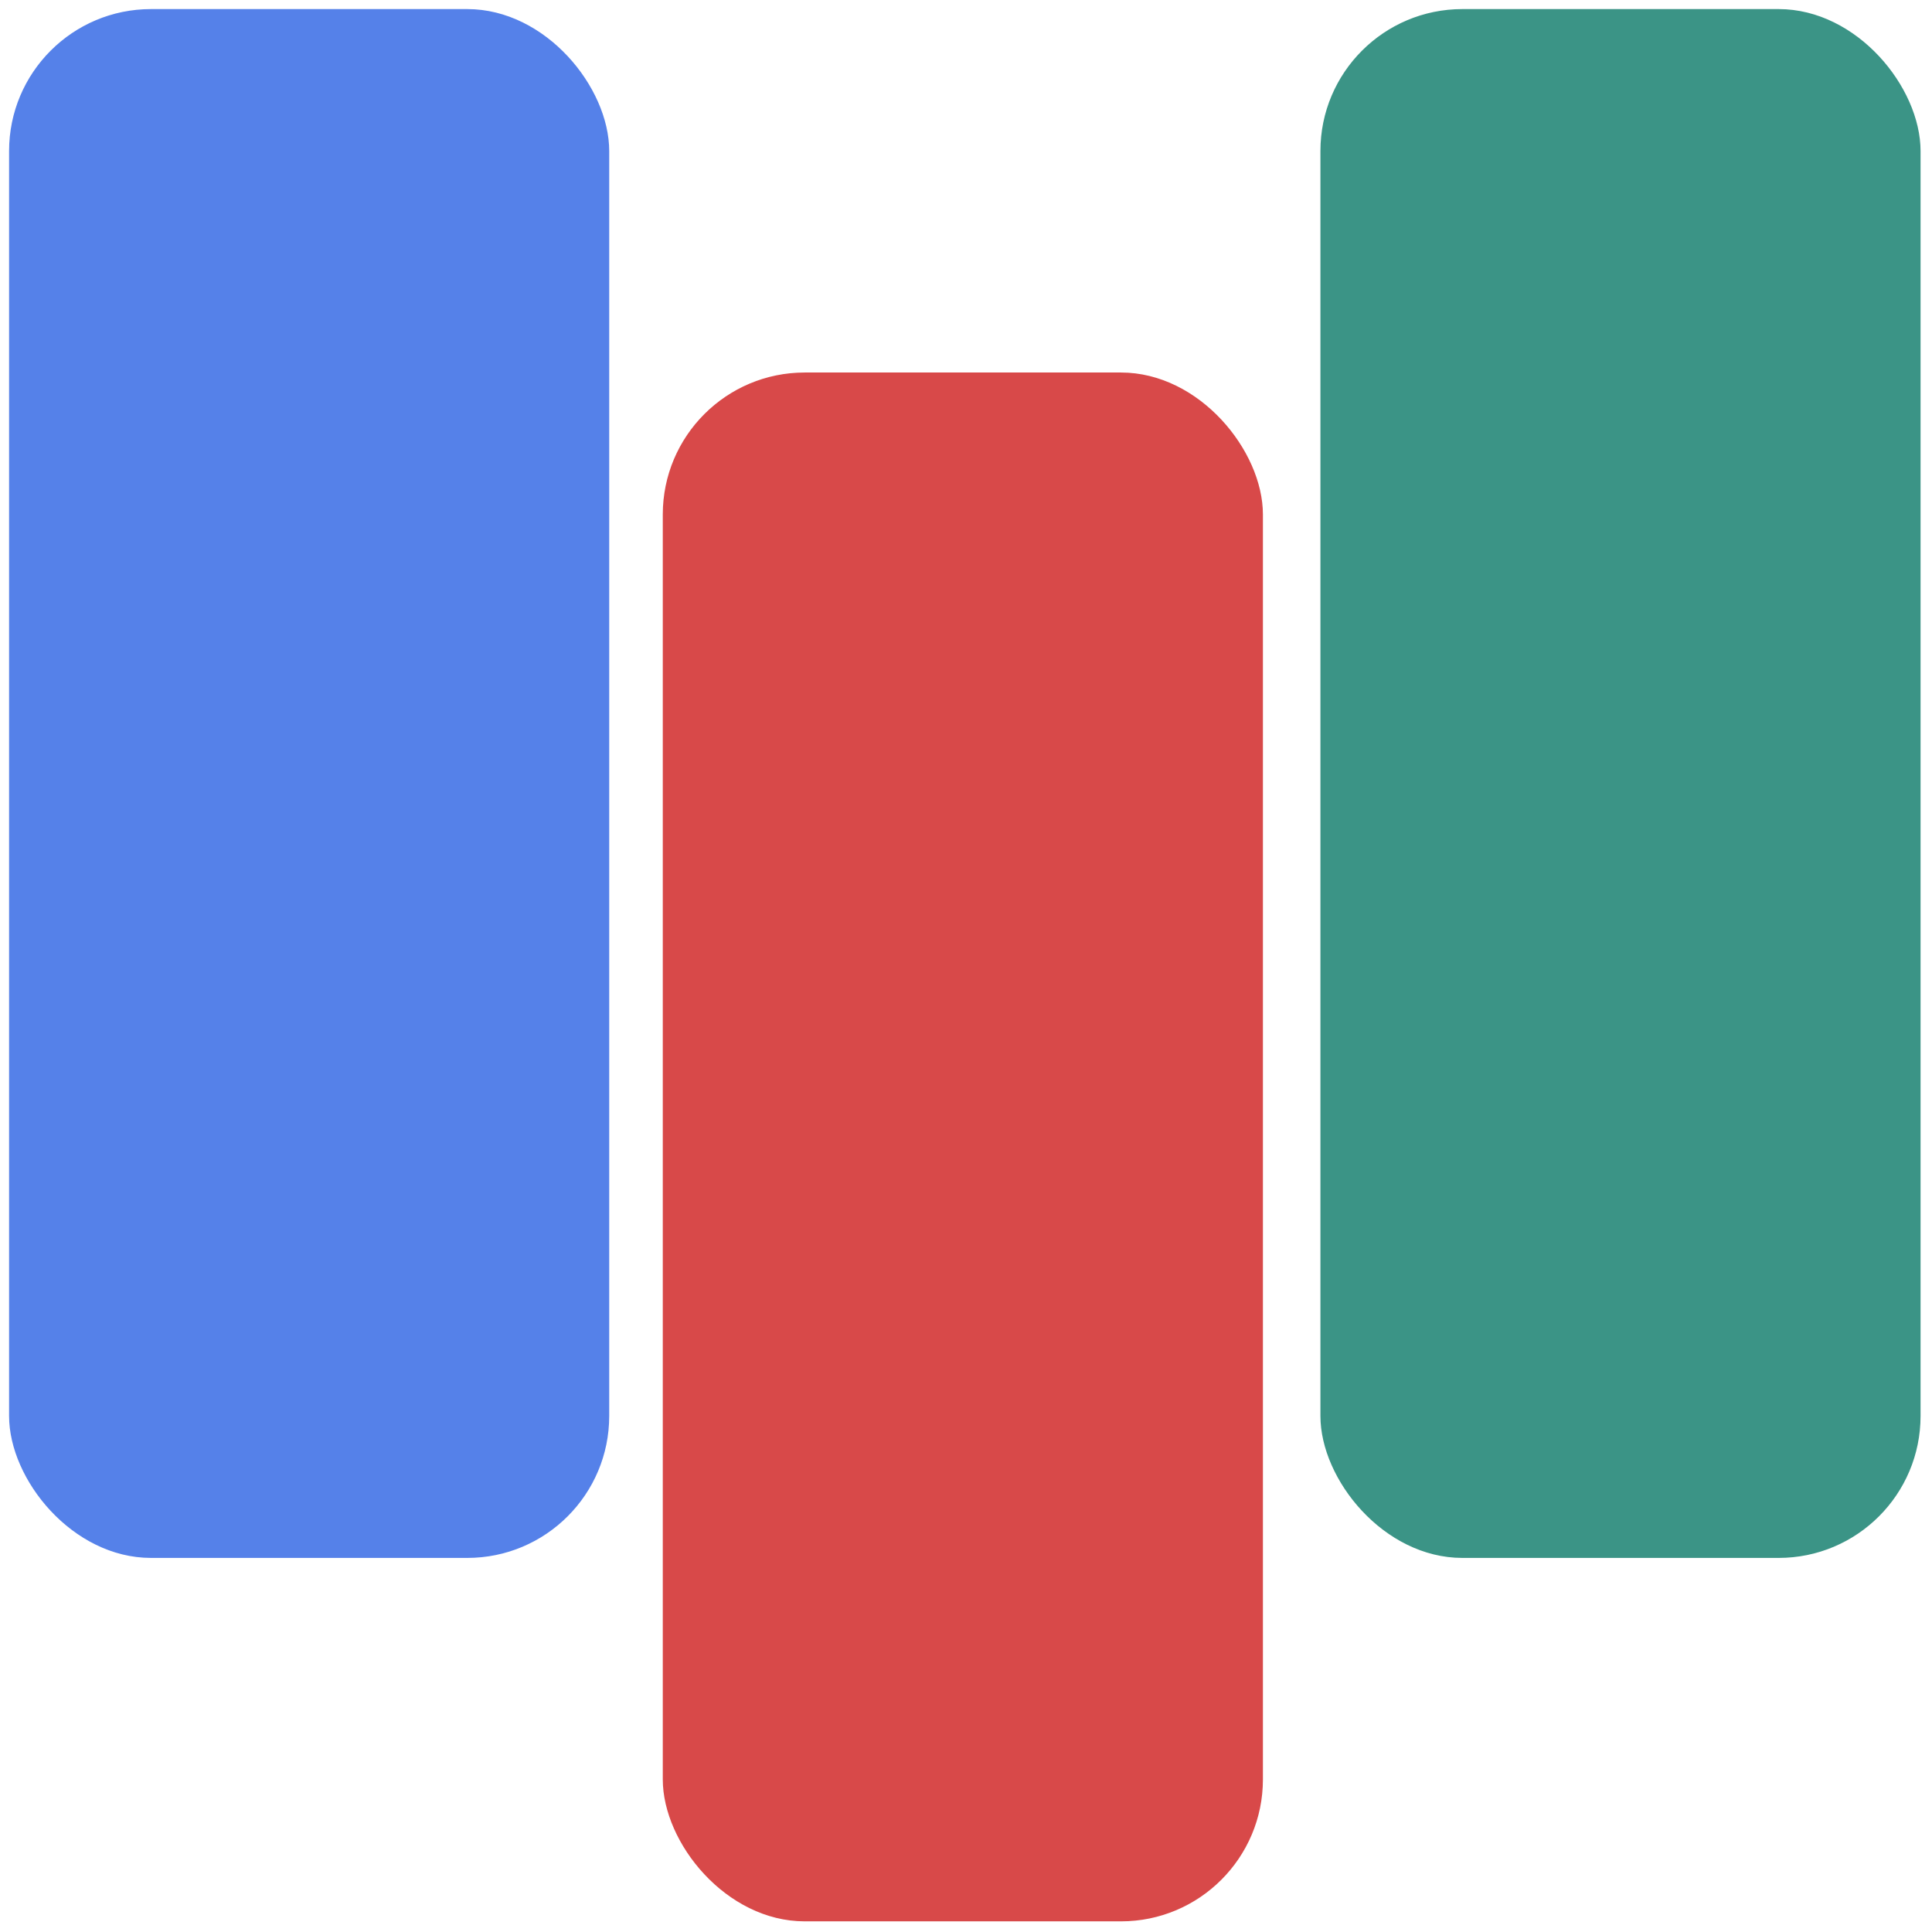 <?xml version="1.0" encoding="utf-8"?>
<svg viewBox="0 0 500 500" xmlns="http://www.w3.org/2000/svg">
  <rect x="2.85" y="2.85" width="154.315" height="399.838" style="fill: rgb(85, 129, 233); stroke: rgb(85, 129, 233);" rx="36.238" ry="36.238"/>
  <rect x="172.027" y="96.906" width="154.315" height="399.838" style="stroke: rgb(216, 73, 73); fill: rgb(216, 73, 73);" rx="36.238" ry="36.238"/>
  <rect x="342.224" y="2.85" width="154.315" height="399.838" style="stroke: rgb(59, 148, 134); fill: rgb(59, 148, 134);" rx="36.238" ry="36.238"/>
</svg>